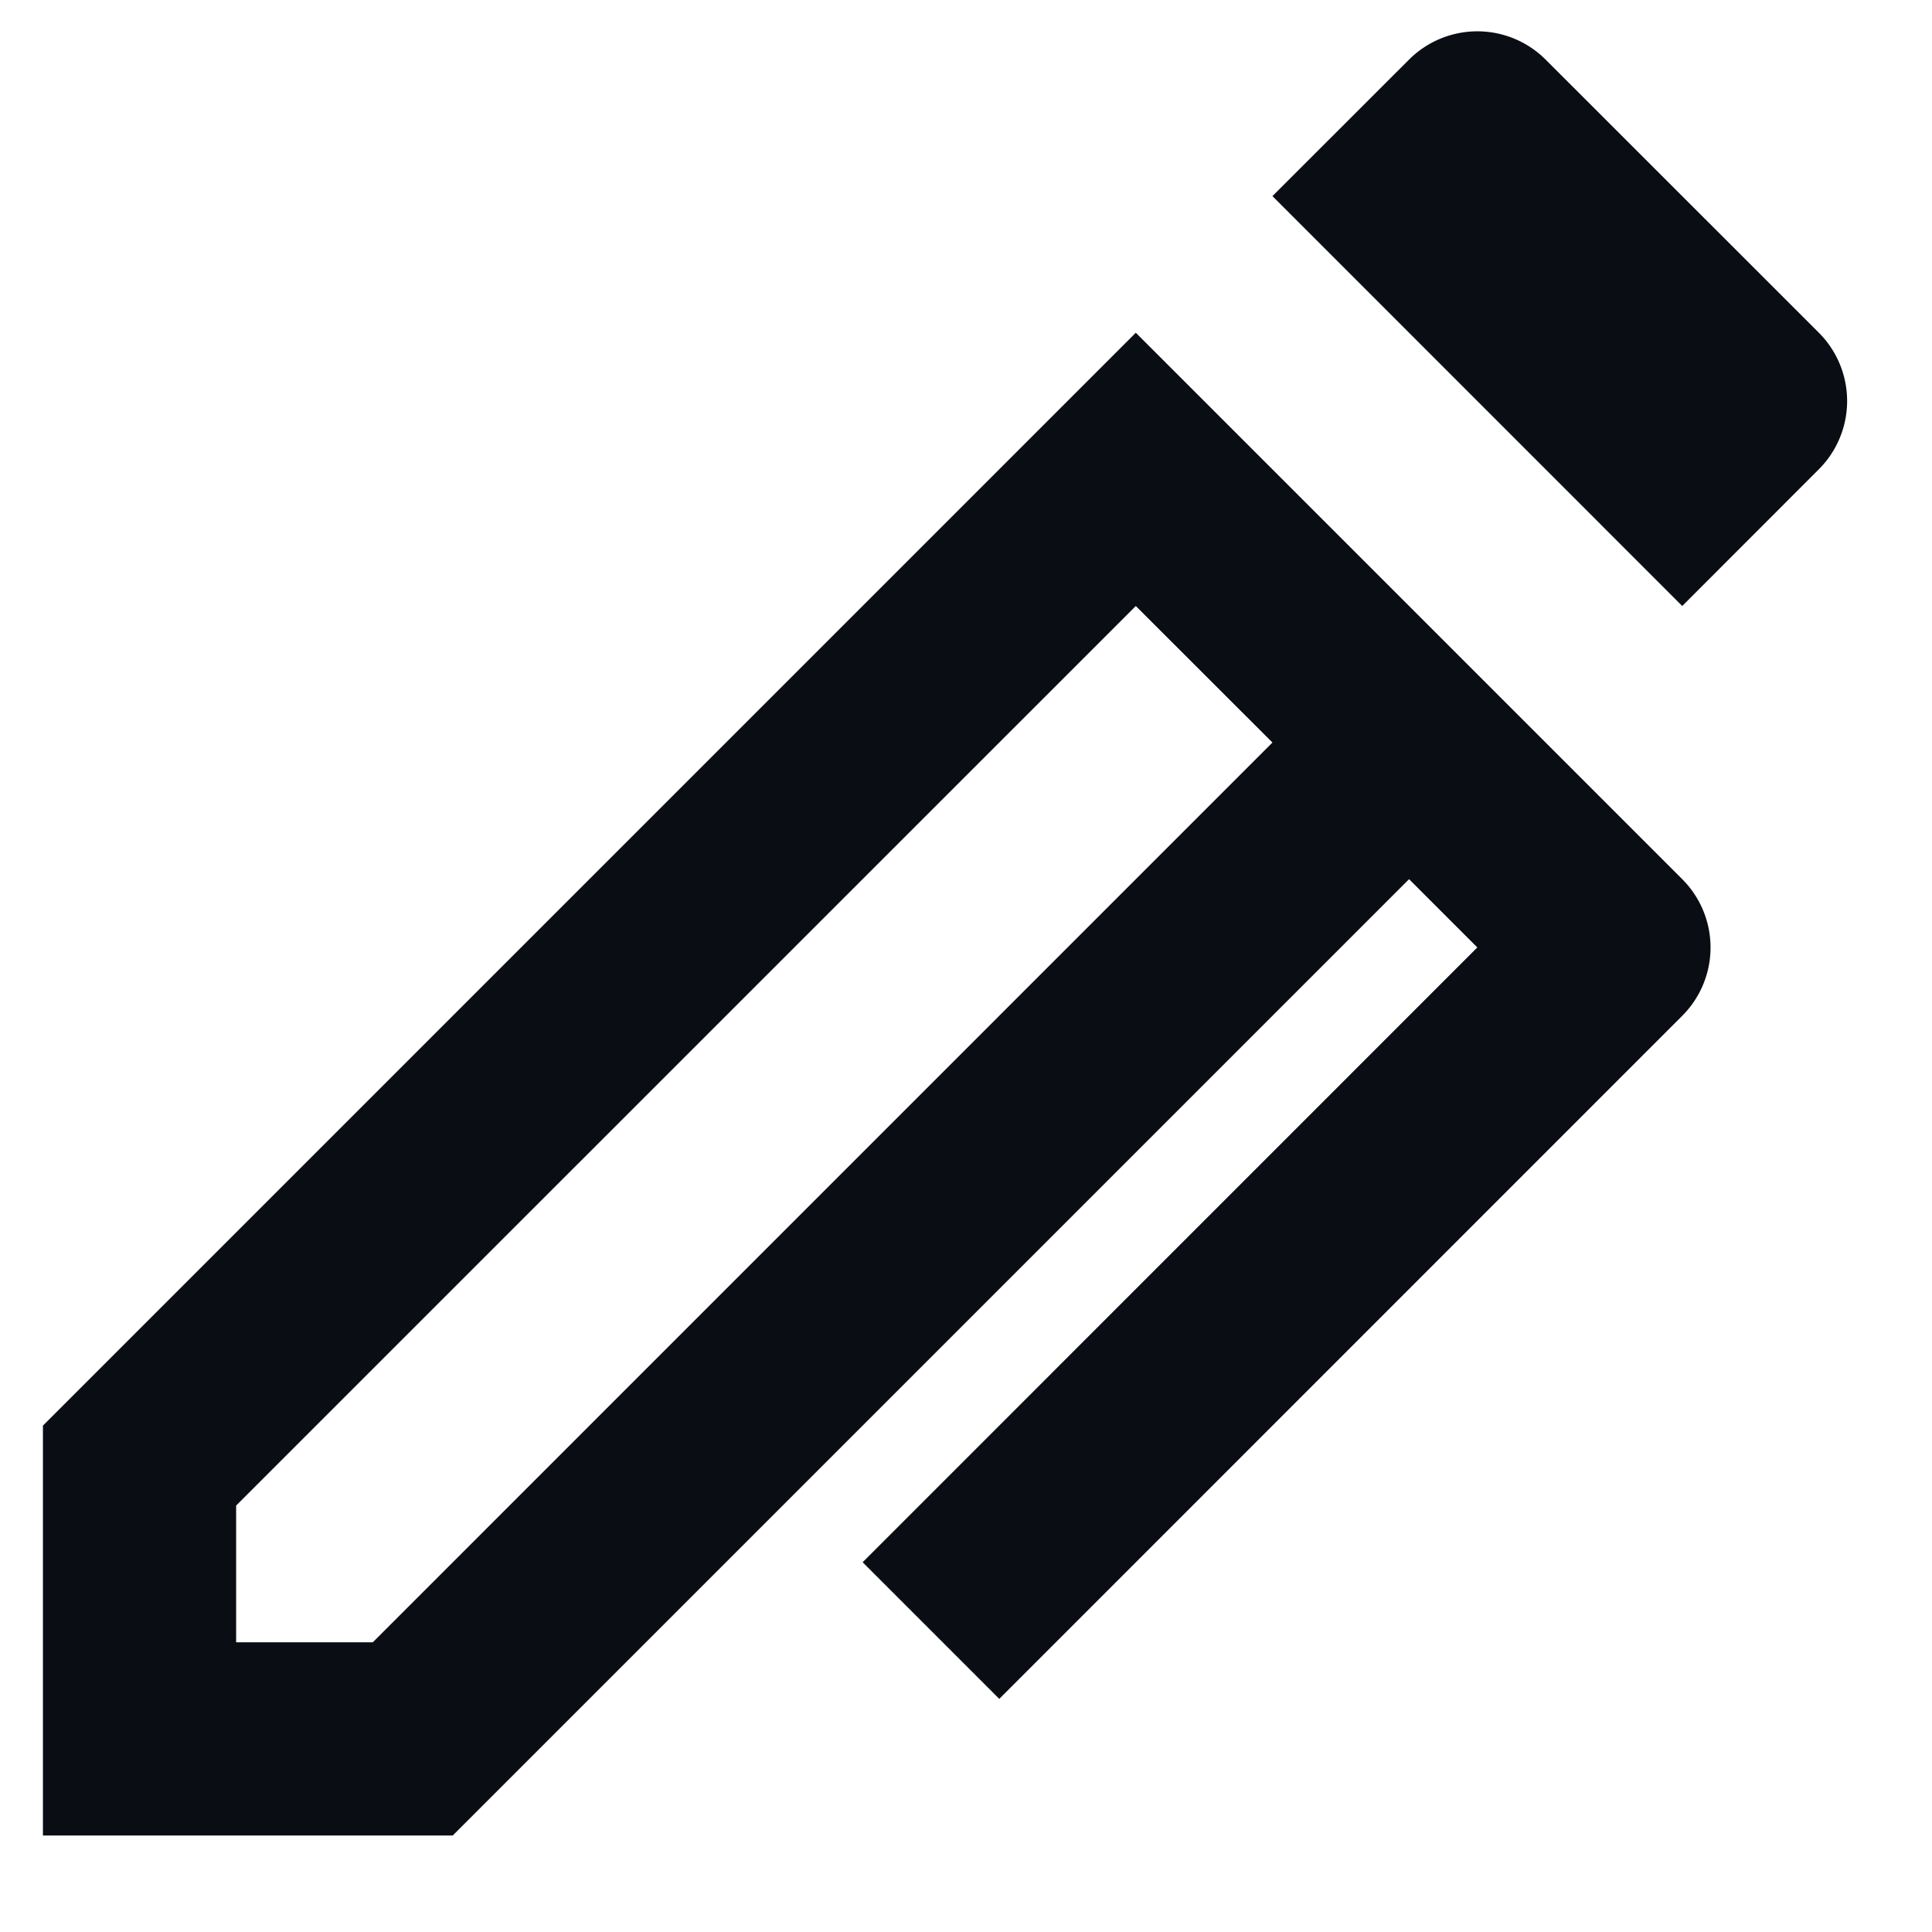 <svg xmlns="http://www.w3.org/2000/svg" width="18" height="18" fill="none"><path fill="#0A0D14" d="m13.764 8.827-.636-.636-8.91 8.91H.4v-3.819L10.582 3.1l5.091 5.091a.9.9 0 0 1 0 1.273L9.31 15.828l-1.273-1.273 5.727-5.728zm-1.909-1.909-1.273-1.272L2.2 14.027v1.274h1.273l8.382-8.383zM14.4.555 16.946 3.1a.9.9 0 0 1 0 1.272l-1.273 1.274-3.818-3.819L13.128.555a.9.9 0 0 1 1.272 0z"/></svg>